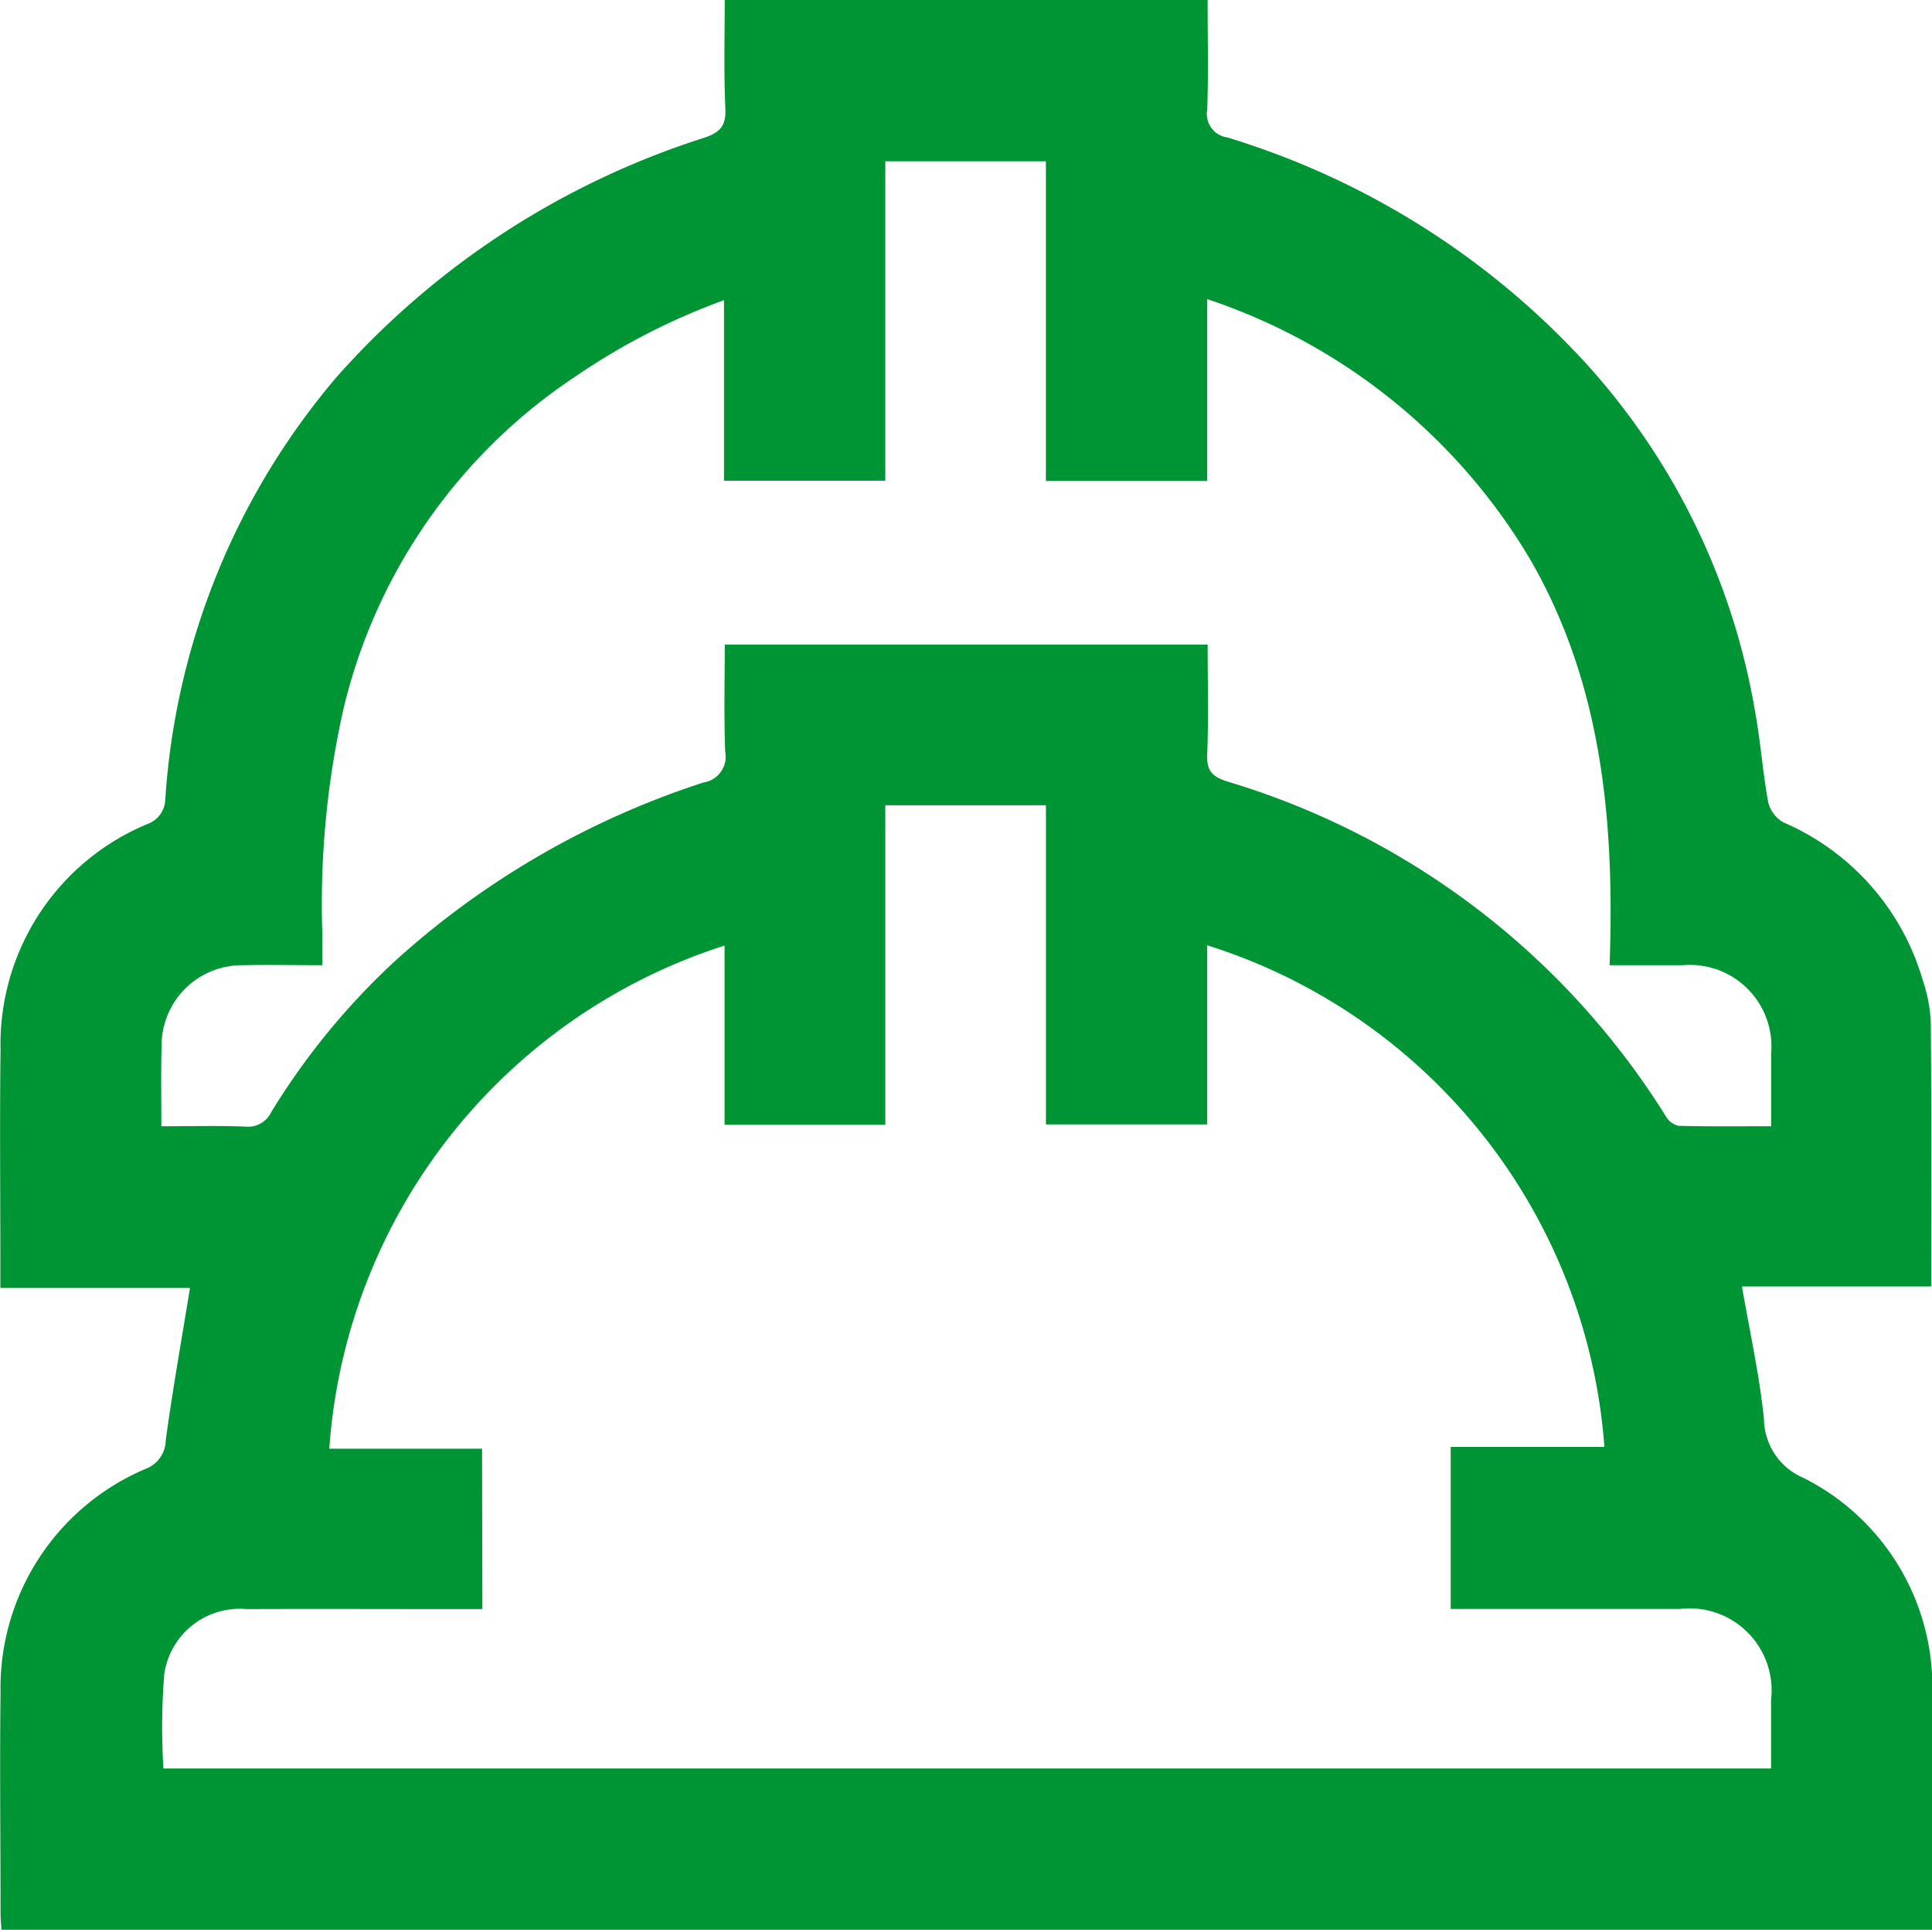 <?xml version="1.0" encoding="UTF-8"?> <svg xmlns="http://www.w3.org/2000/svg" width="56.209" height="56.136" viewBox="0 0 56.209 56.136"><path d="M1030.005,365.238h14.049c0,1.079.025,2.133-.011,3.186a.69.69,0,0,0,.583.812,23.348,23.348,0,0,1,10.434,6.57,20.031,20.031,0,0,1,4.931,10.185c.156.856.215,1.73.373,2.586a.925.925,0,0,0,.448.586,7.17,7.17,0,0,1,4.041,4.564,4.5,4.5,0,0,1,.241,1.253c.022,2.542.011,5.085.011,7.681H1059.6c.228,1.326.513,2.591.641,3.873a1.882,1.882,0,0,0,1.146,1.693,6.805,6.805,0,0,1,3.747,6.37v6.777h-56.172c-.009-.165-.026-.326-.026-.488,0-2.137-.026-4.275,0-6.411a6.918,6.918,0,0,1,4.239-6.517.9.9,0,0,0,.567-.826c.2-1.466.461-2.924.706-4.429h-5.517v-.582c0-2.118-.022-4.237.005-6.355a6.934,6.934,0,0,1,4.267-6.556.786.786,0,0,0,.527-.734,21.046,21.046,0,0,1,4.982-12.268,24,24,0,0,1,10.7-6.964c.465-.157.633-.35.612-.847C1029.975,367.36,1030.005,366.321,1030.005,365.238Zm-7.051,46.807h-.675c-2.063,0-4.126-.008-6.189,0a2.216,2.216,0,0,0-2.391,1.893,19.51,19.51,0,0,0-.025,2.744h46.773c0-.694,0-1.343,0-1.993a2.387,2.387,0,0,0-2.666-2.647q-3.039,0-6.077,0h-.578v-4.714h4.472a16.576,16.576,0,0,0-11.556-14.593v5.211h-4.692v-9.283h-4.673v9.294H1030v-5.213a16.591,16.591,0,0,0-11.5,14.635h4.445ZM1013.614,398c.856,0,1.652-.022,2.446.01a.747.747,0,0,0,.752-.423,20.662,20.662,0,0,1,3.588-4.383,24.7,24.7,0,0,1,8.993-5.206.758.758,0,0,0,.625-.9c-.039-1.033-.012-2.068-.012-3.11h14.049c0,1.094.029,2.152-.013,3.207-.019.463.148.632.566.77a22.713,22.713,0,0,1,12.782,9.752.568.568,0,0,0,.366.27c.884.023,1.77.012,2.693.012,0-.751,0-1.435,0-2.12a2.371,2.371,0,0,0-2.581-2.563c-.682,0-1.365,0-2.119,0,.147-4.16-.207-8.181-2.328-11.836a17.271,17.271,0,0,0-9.379-7.541v5.29h-4.693v-9.3h-4.672v9.292h-4.693V373.97a19.27,19.27,0,0,0-4.293,2.2,16.052,16.052,0,0,0-6.785,9.721,25.839,25.839,0,0,0-.608,6.524c0,.289,0,.579,0,.9-.819,0-1.56-.017-2.3,0a2.339,2.339,0,0,0-2.377,2.368C1013.6,396.426,1013.614,397.169,1013.614,398Z" transform="translate(-1008.92 -365.238)" fill="#009534"></path></svg> 
